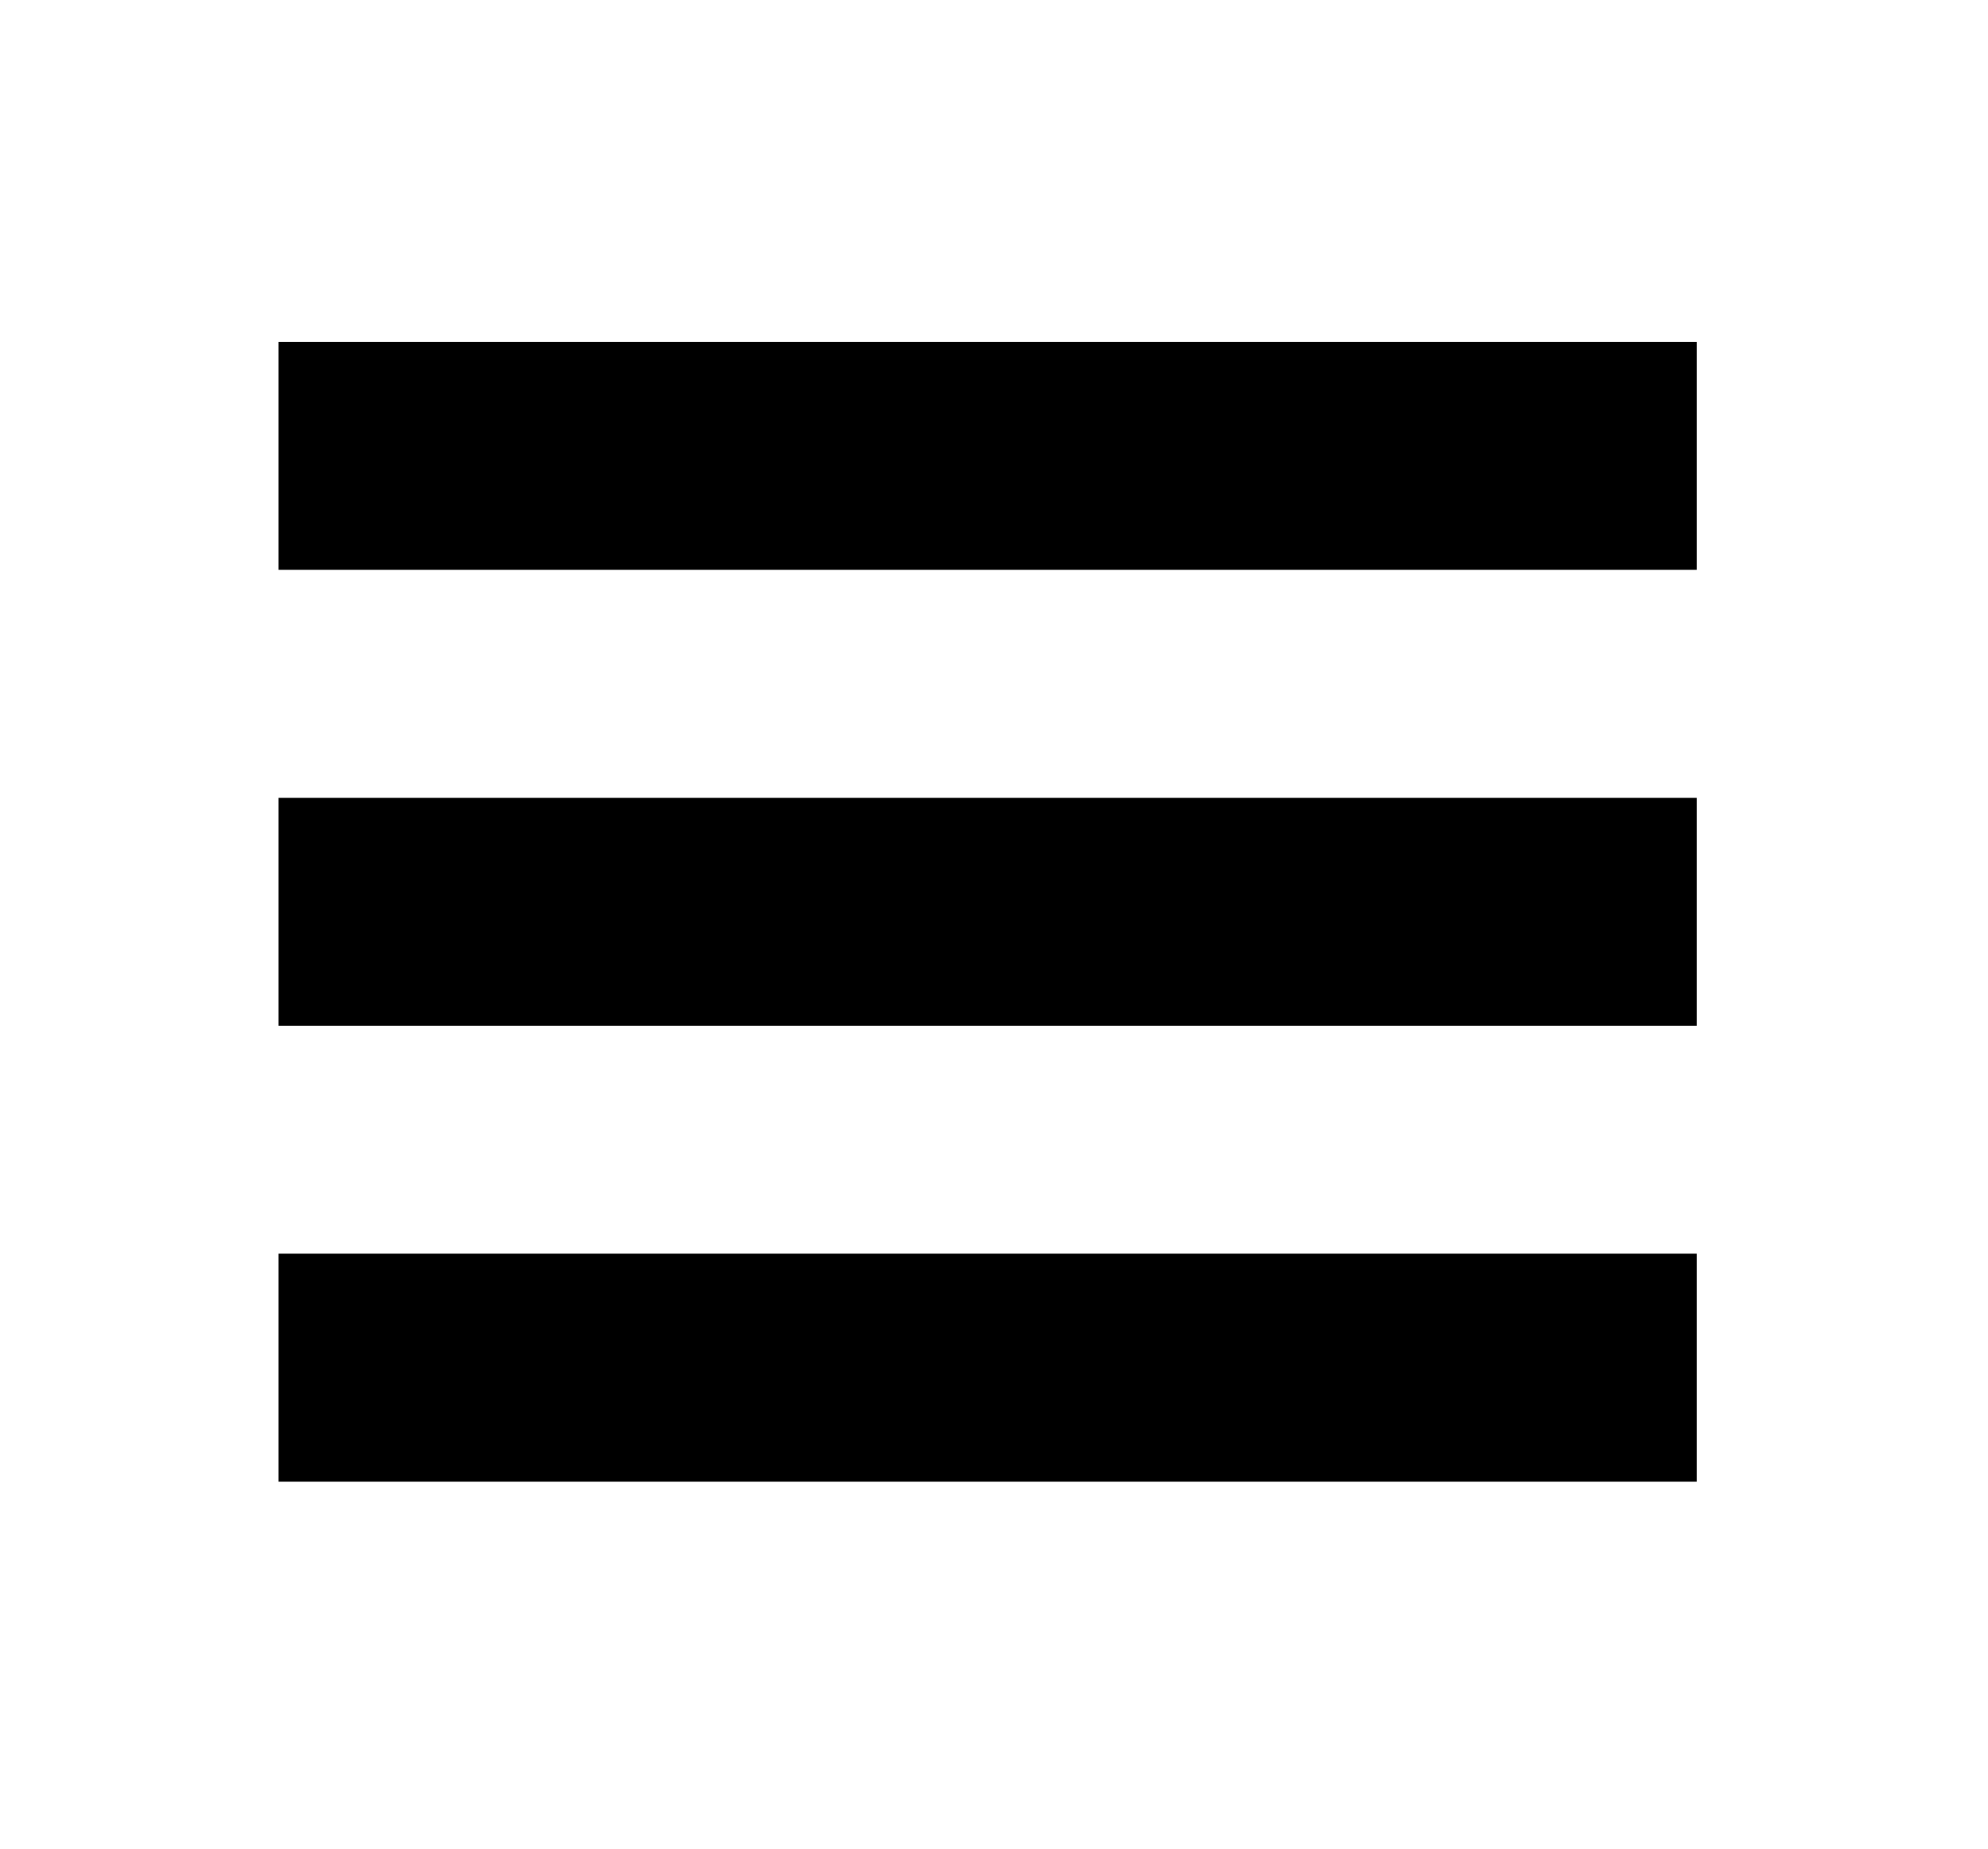 <?xml version="1.0" standalone="no"?>
<!DOCTYPE svg PUBLIC "-//W3C//DTD SVG 20010904//EN"
 "http://www.w3.org/TR/2001/REC-SVG-20010904/DTD/svg10.dtd">
<svg version="1.0" xmlns="http://www.w3.org/2000/svg"
 width="157pt" height="146pt" viewBox="0 0 157 146"
 preserveAspectRatio="xMidYMid meet">
<g transform="translate(0,146) scale(0.05,-0.05)"
fill="#000000" stroke="none">
<path d="M440 2200 l0 -180 1120 0 1120 0 0 180 0 180 -1120 0 -1120 0 0 -180z"/>
<path d="M440 1480 l0 -180 1120 0 1120 0 0 180 0 180 -1120 0 -1120 0 0 -180z"/>
<path d="M440 760 l0 -180 1120 0 1120 0 0 180 0 180 -1120 0 -1120 0 0 -180z"/>
</g>
</svg>
